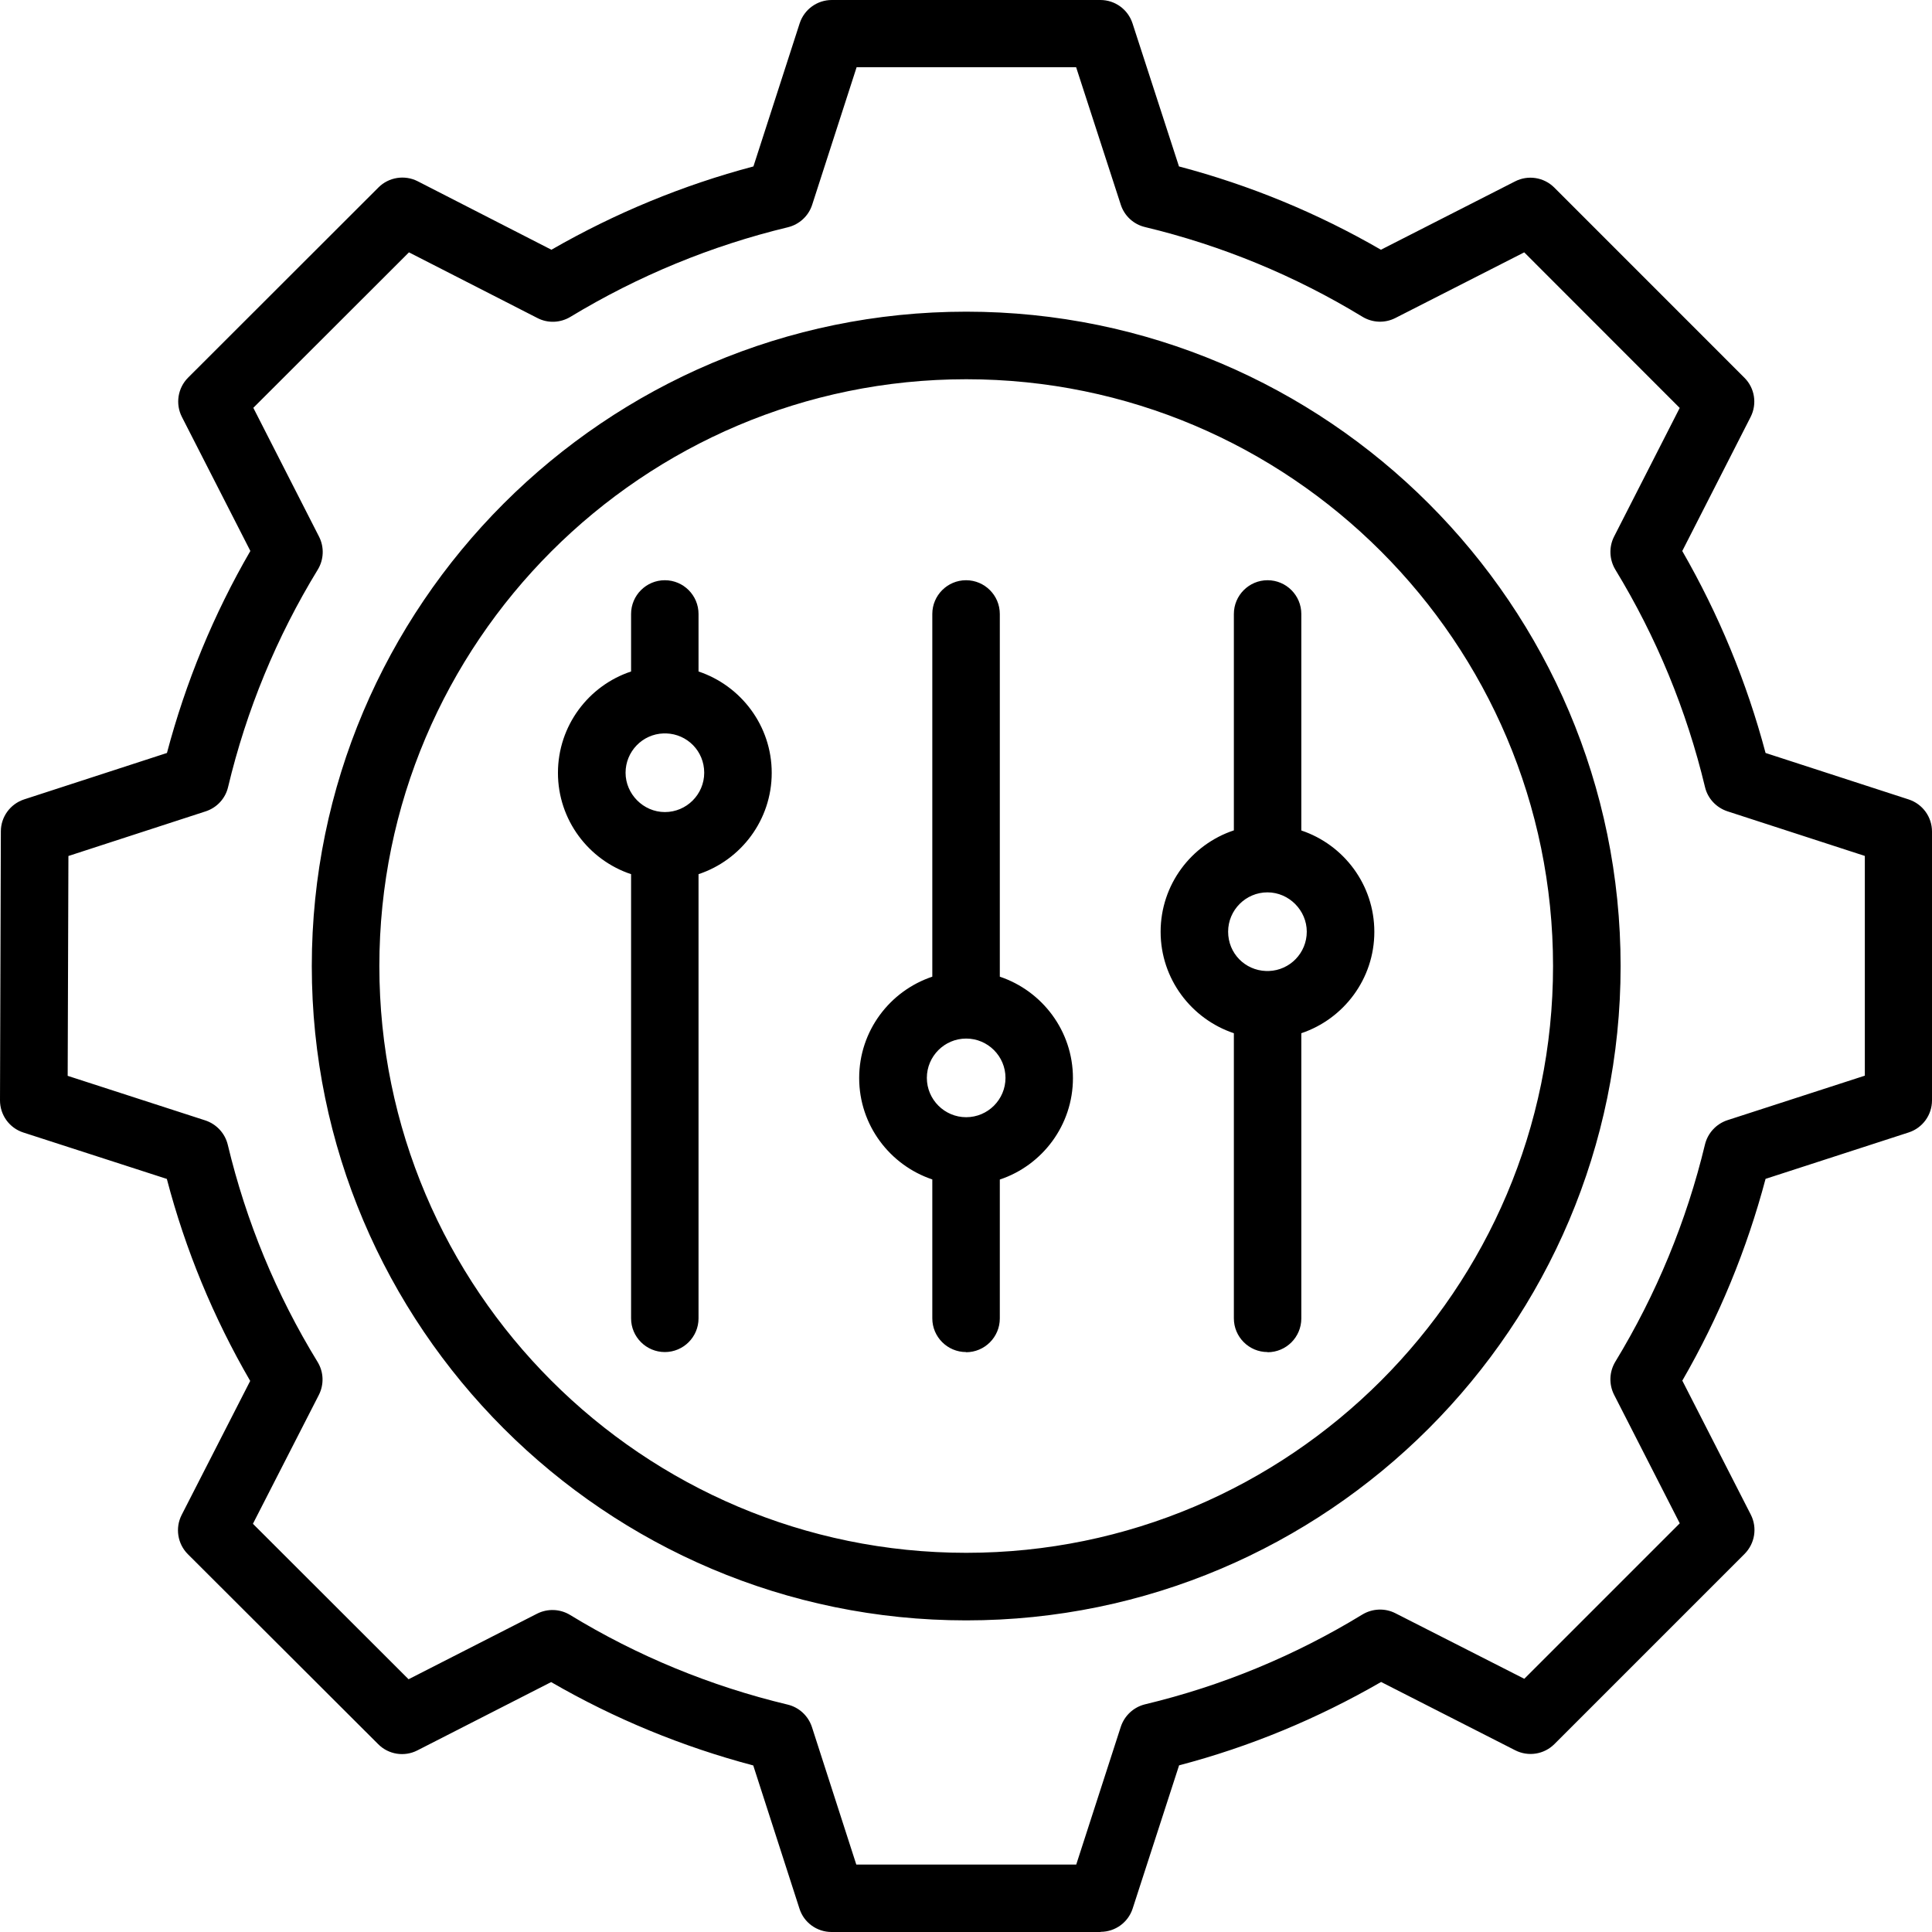 <svg width="34" height="34" viewBox="0 0 34 34" fill="none" xmlns="http://www.w3.org/2000/svg">
<g clip-path="url(#clip0_292_1294)">
<path d="M19.371 34H14.634C14.376 34 14.146 33.834 14.069 33.588L13.256 31.069C12.009 30.739 10.816 30.248 9.699 29.602L7.345 30.804C7.117 30.921 6.838 30.878 6.656 30.695L3.306 27.351C3.124 27.169 3.08 26.889 3.197 26.66L4.403 24.302C3.756 23.187 3.262 21.993 2.936 20.747L0.413 19.931C0.165 19.852 0 19.622 0 19.365L0.015 14.631C0.015 14.375 0.181 14.148 0.425 14.068L2.938 13.251C3.268 12.005 3.759 10.811 4.406 9.696L3.201 7.337C3.084 7.108 3.128 6.828 3.31 6.646L6.66 3.299C6.842 3.117 7.122 3.073 7.351 3.19L9.704 4.395C10.822 3.752 12.014 3.259 13.259 2.929L14.073 0.41C14.153 0.166 14.38 0 14.638 0H19.365C19.623 0 19.85 0.166 19.93 0.41L20.748 2.929C21.994 3.258 23.186 3.749 24.302 4.395L26.663 3.192C26.891 3.075 27.17 3.119 27.352 3.3L30.699 6.648C30.881 6.829 30.925 7.107 30.808 7.338L29.605 9.697C30.248 10.814 30.74 12.005 31.071 13.251L33.59 14.069C33.834 14.149 34 14.376 34 14.634V19.365C34 19.622 33.834 19.85 33.59 19.929L31.071 20.746C30.74 21.992 30.25 23.183 29.606 24.297L30.811 26.655C30.928 26.884 30.884 27.162 30.702 27.346L27.355 30.693C27.173 30.875 26.895 30.919 26.665 30.802L24.305 29.6C23.186 30.246 21.994 30.741 20.75 31.067L19.933 33.587C19.854 33.831 19.627 33.997 19.369 33.997L19.371 34ZM15.067 32.813H18.94L19.724 30.389C19.789 30.192 19.95 30.042 20.152 29.993C21.5 29.67 22.787 29.139 23.977 28.412C24.154 28.306 24.373 28.297 24.556 28.39L26.825 29.544L29.561 26.808L28.404 24.543C28.312 24.36 28.32 24.141 28.427 23.964C29.148 22.778 29.68 21.491 30.005 20.14C30.054 19.94 30.203 19.779 30.398 19.714L32.818 18.93V15.063L30.398 14.277C30.202 14.211 30.052 14.051 30.005 13.85C29.681 12.499 29.15 11.211 28.427 10.024C28.321 9.847 28.312 9.628 28.404 9.445L29.56 7.179L26.824 4.441L24.555 5.597C24.372 5.69 24.153 5.682 23.976 5.574C22.79 4.852 21.501 4.32 20.151 3.996C19.95 3.949 19.788 3.8 19.724 3.603L18.938 1.183H15.075L14.293 3.603C14.23 3.8 14.067 3.95 13.867 3.999C12.516 4.324 11.227 4.856 10.037 5.577C9.86 5.683 9.641 5.692 9.458 5.597L7.197 4.441L4.458 7.177L5.615 9.445C5.708 9.628 5.7 9.848 5.592 10.025C4.867 11.211 4.336 12.499 4.014 13.85C3.967 14.052 3.818 14.213 3.621 14.278L1.204 15.064L1.191 18.933L3.612 19.717C3.809 19.782 3.959 19.943 4.008 20.144C4.331 21.495 4.862 22.782 5.589 23.968C5.697 24.145 5.705 24.364 5.611 24.549L4.451 26.816L7.19 29.552L9.452 28.398C9.636 28.305 9.855 28.313 10.032 28.42C11.219 29.145 12.508 29.674 13.861 29.998C14.063 30.046 14.224 30.196 14.289 30.394L15.07 32.815L15.067 32.813ZM17.004 28.516C10.654 28.516 5.487 23.349 5.487 17.001C5.487 10.652 10.652 5.485 17.004 5.485C23.354 5.485 28.52 10.652 28.52 17.001C28.52 23.349 23.353 28.516 17.004 28.516ZM17.004 6.674C11.309 6.674 6.676 11.307 6.676 17.001C6.676 22.694 11.309 27.327 17.004 27.327C22.698 27.327 27.331 22.694 27.331 17.001C27.331 11.307 22.698 6.674 17.004 6.674ZM11.7 23.794C11.372 23.794 11.106 23.527 11.106 23.201V15.384C10.359 15.135 9.819 14.43 9.819 13.601C9.819 12.772 10.358 12.065 11.106 11.817V10.805C11.106 10.477 11.373 10.211 11.7 10.211C12.028 10.211 12.293 10.478 12.293 10.805V11.817C13.04 12.067 13.581 12.772 13.581 13.601C13.581 14.43 13.041 15.136 12.293 15.384V23.201C12.293 23.529 12.026 23.794 11.7 23.794ZM11.677 12.907C11.305 12.919 11.009 13.226 11.009 13.599C11.009 13.972 11.32 14.291 11.701 14.291C12.082 14.291 12.393 13.98 12.393 13.599C12.393 13.218 12.094 12.919 11.725 12.907H11.68H11.677ZM17.001 23.794C16.673 23.794 16.407 23.527 16.407 23.201V20.756C15.661 20.506 15.12 19.801 15.12 18.972C15.12 18.143 15.659 17.438 16.407 17.188V10.805C16.407 10.477 16.674 10.211 17.001 10.211C17.329 10.211 17.595 10.478 17.595 10.805V17.188C18.341 17.438 18.882 18.143 18.882 18.973C18.882 19.803 18.342 20.509 17.595 20.758V23.203C17.595 23.531 17.328 23.797 17.001 23.797V23.794ZM17.003 18.277C16.622 18.277 16.311 18.588 16.311 18.969C16.311 19.35 16.622 19.661 17.003 19.661C17.385 19.661 17.695 19.35 17.695 18.969C17.695 18.588 17.385 18.277 17.003 18.277ZM22.307 23.794C21.979 23.794 21.714 23.527 21.714 23.201V18.183C20.967 17.933 20.425 17.228 20.425 16.398C20.425 15.568 20.965 14.862 21.714 14.613V10.805C21.714 10.477 21.981 10.211 22.307 10.211C22.636 10.211 22.901 10.478 22.901 10.805V14.615C23.648 14.865 24.186 15.57 24.186 16.399C24.186 17.228 23.646 17.933 22.901 18.183V23.203C22.901 23.532 22.634 23.797 22.307 23.797V23.794ZM22.305 15.704C21.924 15.704 21.613 16.015 21.613 16.396C21.613 16.778 21.91 17.075 22.279 17.088H22.33C22.701 17.075 22.997 16.77 22.997 16.396C22.997 16.023 22.686 15.704 22.305 15.704Z" fill="black"/>
</g>
<defs>
<clipPath id="clip0_292_1294">
<rect width="34" height="34" fill="white"/>
</clipPath>
</defs>
</svg>
